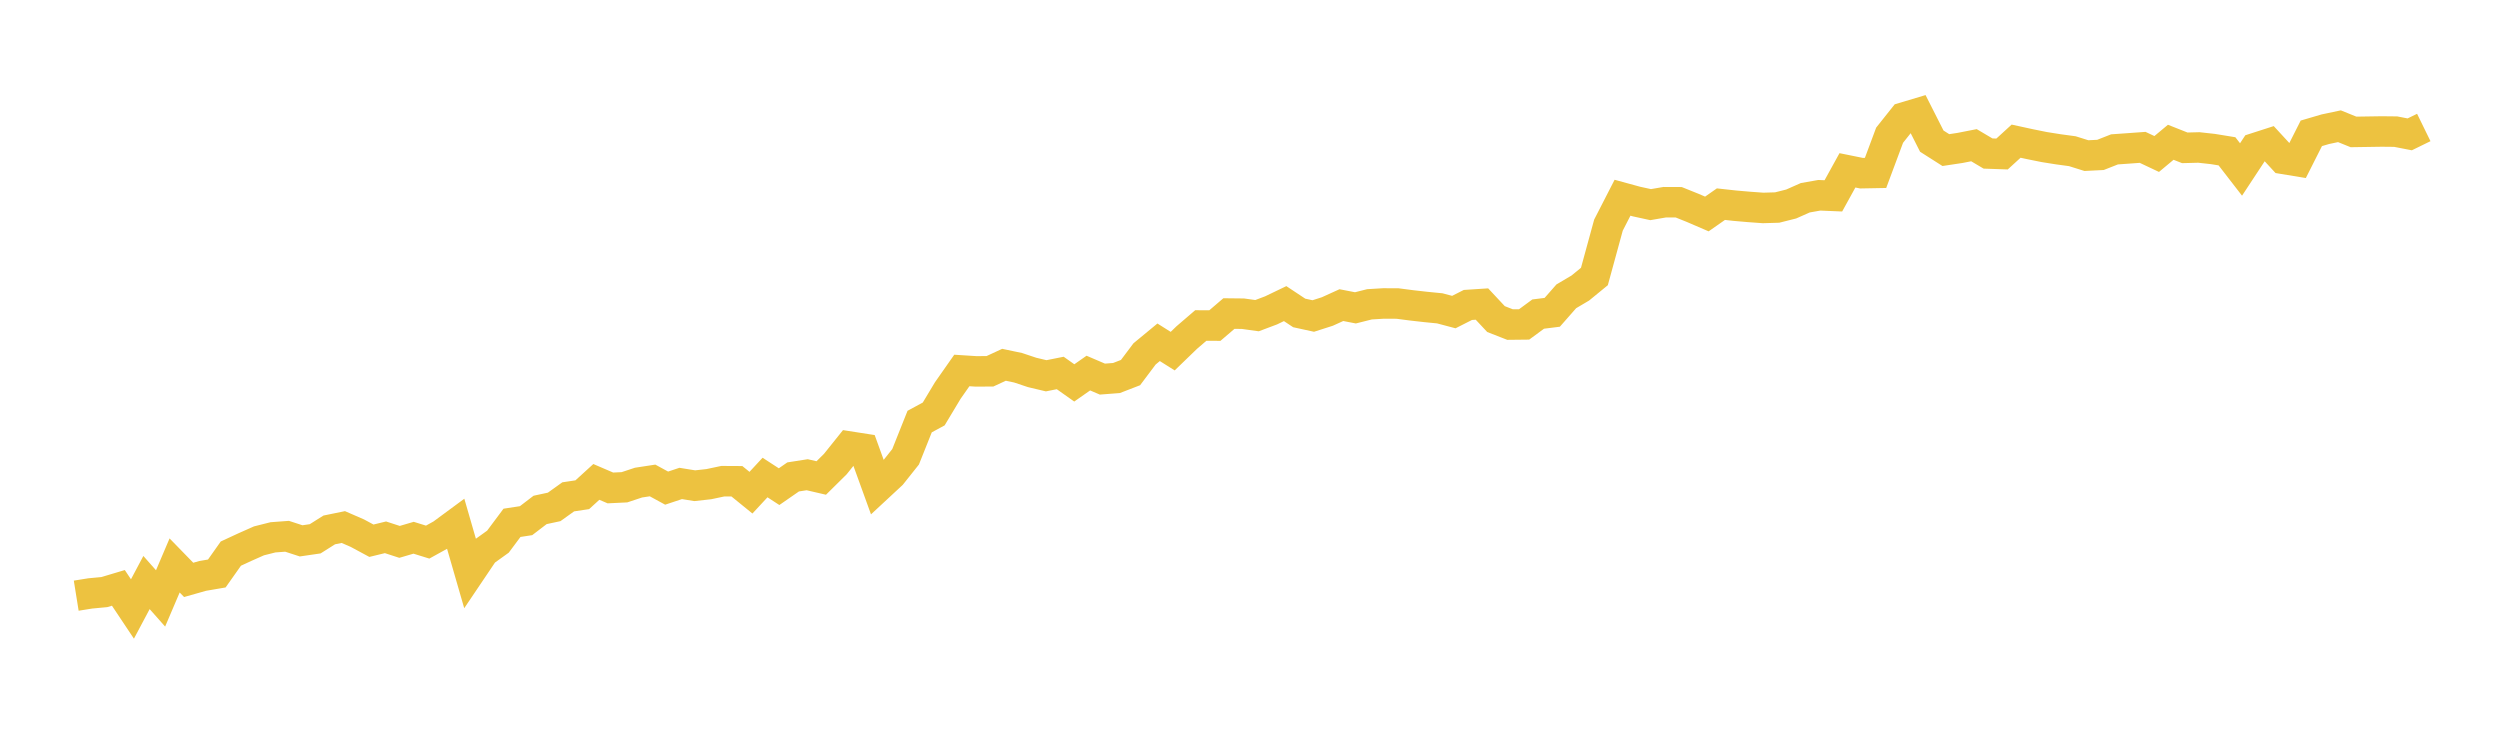 <svg width="164" height="48" xmlns="http://www.w3.org/2000/svg" xmlns:xlink="http://www.w3.org/1999/xlink"><path fill="none" stroke="rgb(237,194,64)" stroke-width="2" d="M5,39.076L5.922,38.928L6.844,38.841L7.766,38.565L8.689,39.949L9.611,38.214L10.533,39.256L11.455,37.093L12.377,38.04L13.299,37.779L14.222,37.621L15.144,36.316L16.066,35.889L16.988,35.48L17.91,35.248L18.832,35.18L19.754,35.48L20.677,35.345L21.599,34.763L22.521,34.574L23.443,34.975L24.365,35.472L25.287,35.247L26.21,35.547L27.132,35.276L28.054,35.562L28.976,35.053L29.898,34.373L30.82,37.565L31.743,36.195L32.665,35.533L33.587,34.297L34.509,34.156L35.431,33.451L36.353,33.253L37.275,32.593L38.198,32.454L39.12,31.613L40.042,32.009L40.964,31.965L41.886,31.659L42.808,31.518L43.731,32.021L44.653,31.714L45.575,31.863L46.497,31.761L47.419,31.566L48.341,31.571L49.263,32.32L50.186,31.325L51.108,31.925L52.03,31.286L52.952,31.142L53.874,31.356L54.796,30.445L55.719,29.293L56.641,29.437L57.563,31.981L58.485,31.125L59.407,29.966L60.329,27.655L61.251,27.156L62.174,25.619L63.096,24.303L64.018,24.362L64.94,24.357L65.862,23.93L66.784,24.124L67.707,24.432L68.629,24.651L69.551,24.467L70.473,25.119L71.395,24.474L72.317,24.869L73.24,24.798L74.162,24.442L75.084,23.215L76.006,22.454L76.928,23.035L77.85,22.144L78.772,21.352L79.695,21.358L80.617,20.569L81.539,20.579L82.461,20.707L83.383,20.36L84.305,19.917L85.228,20.529L86.15,20.73L87.072,20.435L87.994,20.016L88.916,20.195L89.838,19.963L90.76,19.907L91.683,19.912L92.605,20.032L93.527,20.136L94.449,20.227L95.371,20.472L96.293,20.005L97.216,19.945L98.138,20.932L99.06,21.292L99.982,21.282L100.904,20.604L101.826,20.488L102.749,19.438L103.671,18.893L104.593,18.138L105.515,14.768L106.437,12.971L107.359,13.223L108.281,13.424L109.204,13.265L110.126,13.269L111.048,13.64L111.97,14.037L112.892,13.393L113.814,13.494L114.737,13.574L115.659,13.641L116.581,13.614L117.503,13.382L118.425,12.973L119.347,12.81L120.269,12.849L121.192,11.174L122.114,11.361L123.036,11.344L123.958,8.87L124.88,7.711L125.802,7.435L126.725,9.258L127.647,9.845L128.569,9.706L129.491,9.525L130.413,10.071L131.335,10.103L132.257,9.26L133.18,9.461L134.102,9.647L135.024,9.794L135.946,9.919L136.868,10.208L137.79,10.162L138.713,9.799L139.635,9.734L140.557,9.667L141.479,10.102L142.401,9.333L143.323,9.698L144.246,9.674L145.168,9.776L146.09,9.926L147.012,11.118L147.934,9.717L148.856,9.42L149.778,10.421L150.701,10.573L151.623,8.746L152.545,8.476L153.467,8.281L154.389,8.654L155.311,8.64L156.234,8.626L157.156,8.635L158.078,8.814L159,8.363"></path></svg>